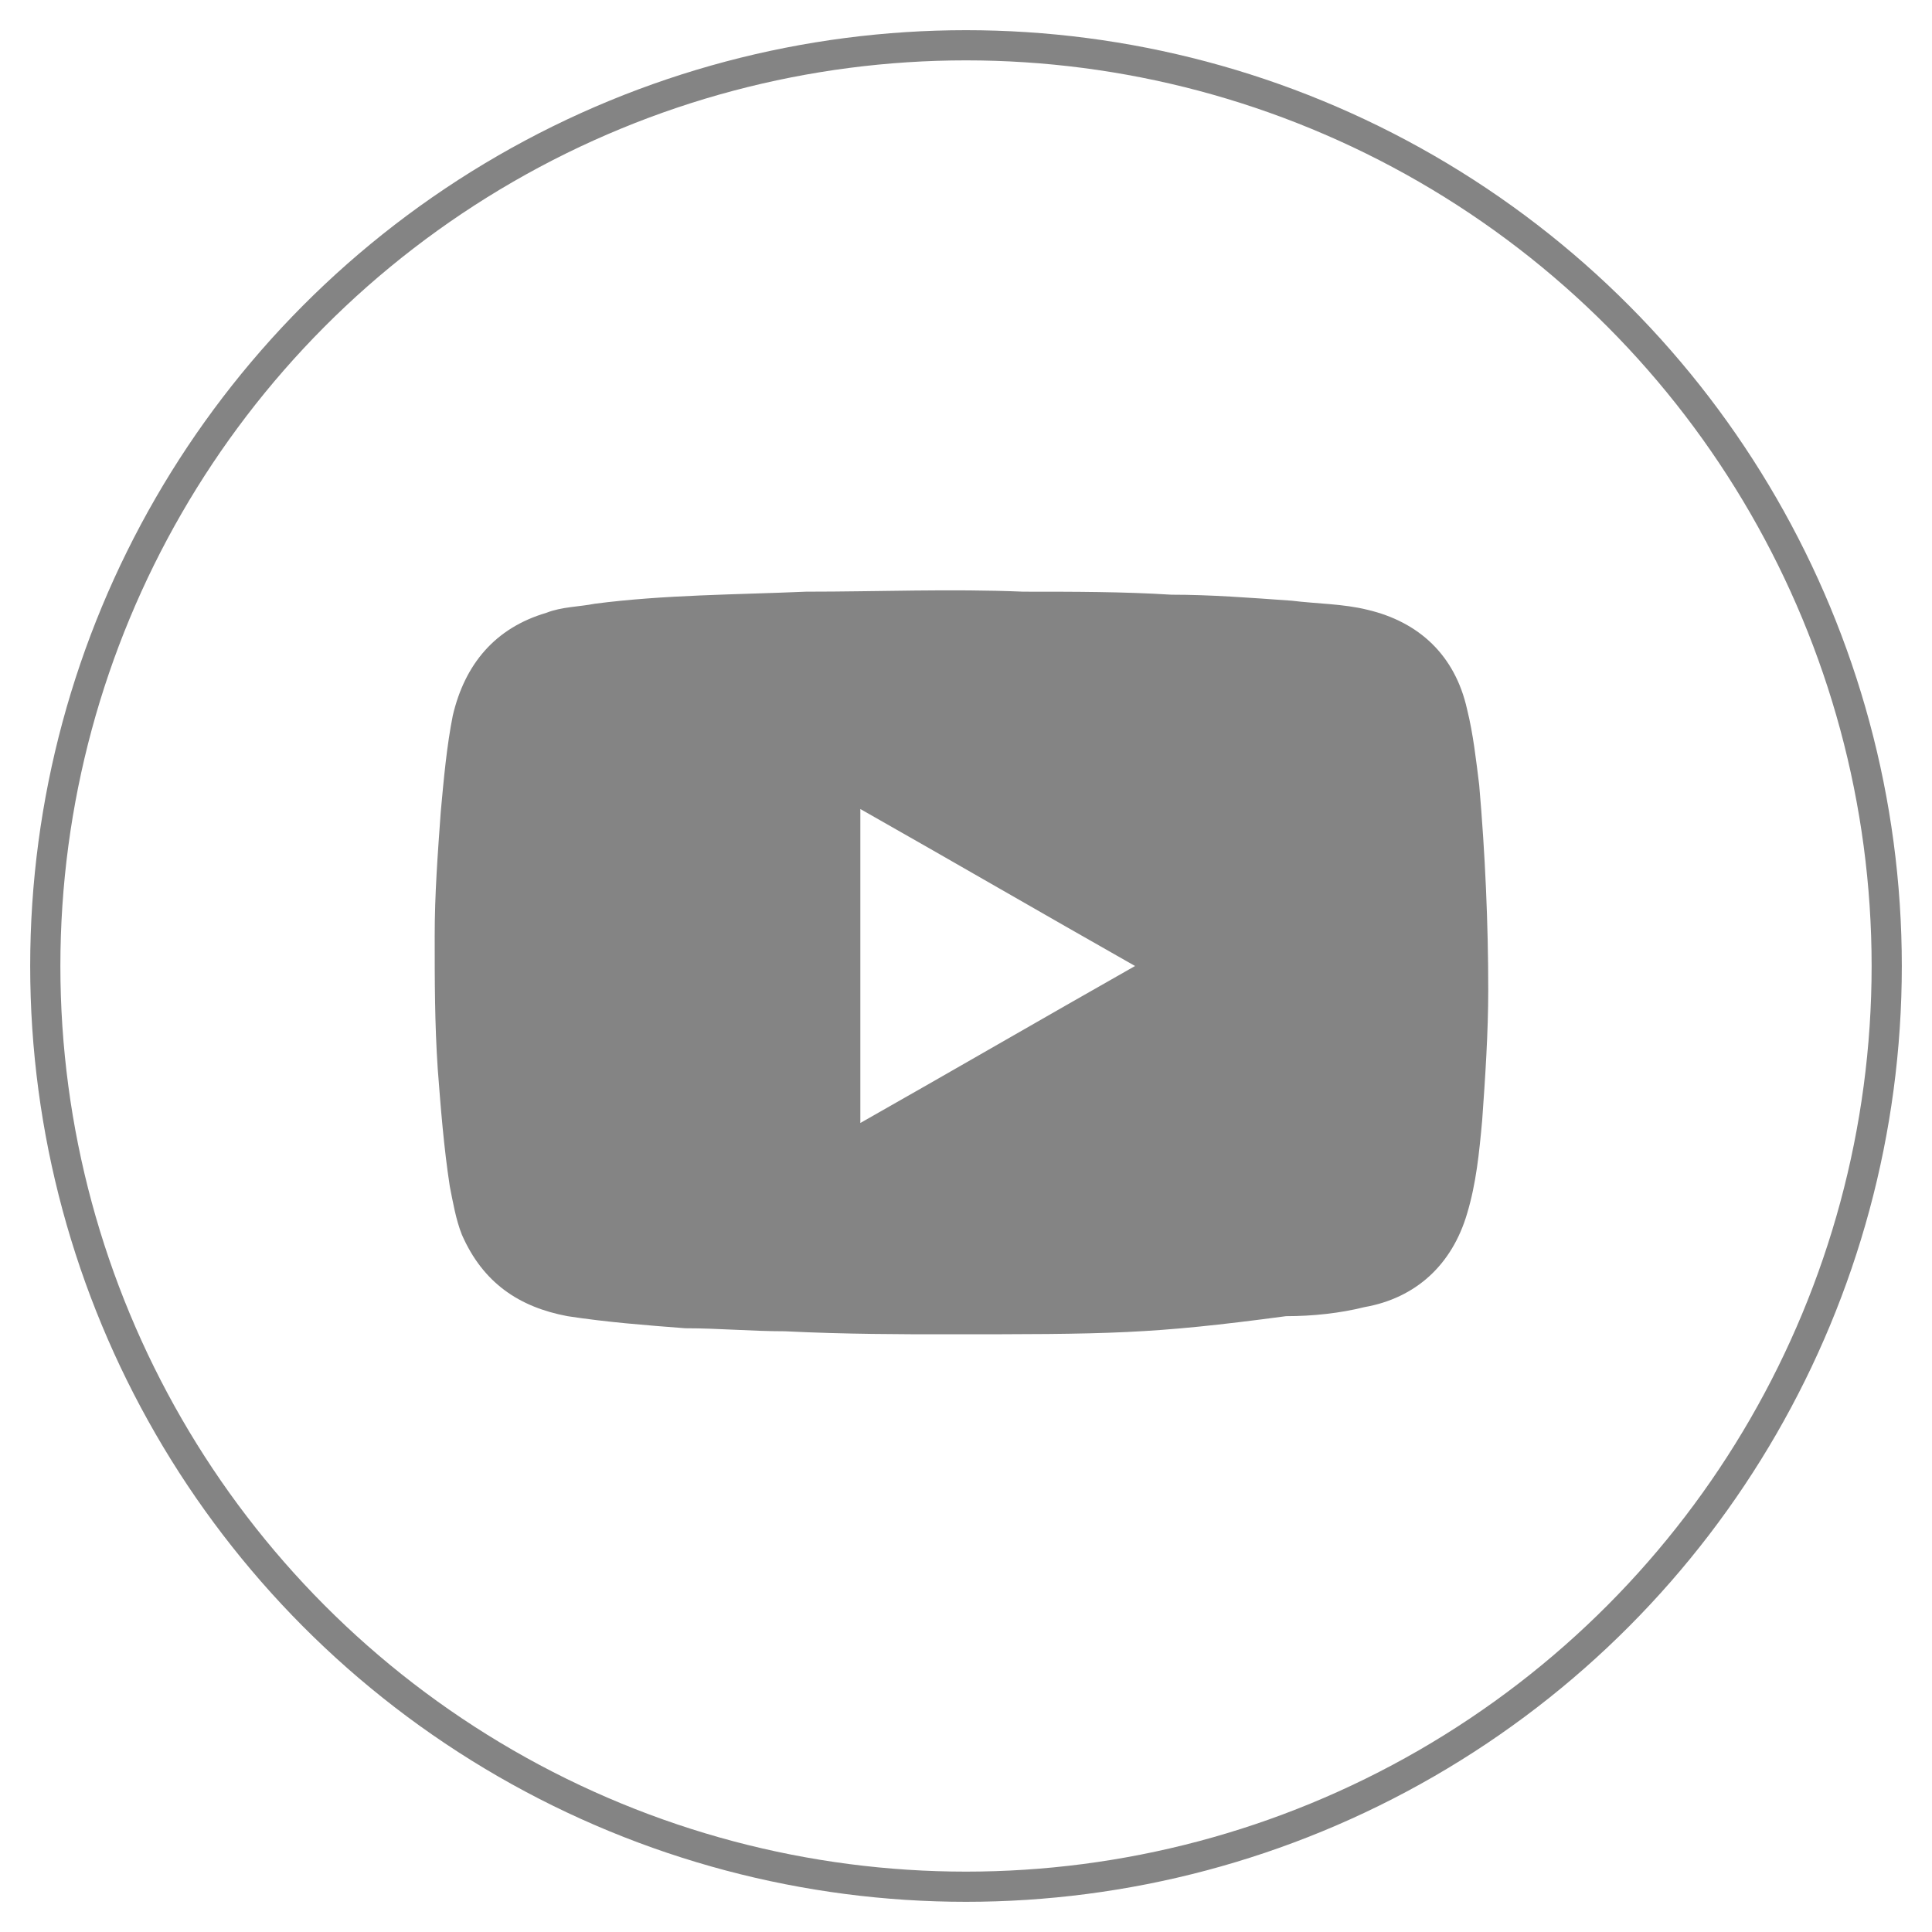 <?xml version="1.0" encoding="utf-8"?>
<!-- Generator: Adobe Illustrator 28.1.0, SVG Export Plug-In . SVG Version: 6.00 Build 0)  -->
<svg version="1.1" id="Ebene_1" xmlns="http://www.w3.org/2000/svg" xmlns:xlink="http://www.w3.org/1999/xlink" x="0px" y="0px"
	 viewBox="0 0 64 64" style="enable-background:new 0 0 64 64;" xml:space="preserve">
<style type="text/css">
	.st0{display:none;}
	.st1{display:inline;fill:#8E1913;}
	.st2{fill:none;stroke:#848484;stroke-miterlimit:10;}
	.st3{fill:#848484;}
</style>
<g id="Ebene_1_00000178193678639980269390000002859067561580396687_" class="st0">
	<rect x="0.1" y="0.1" class="st1" width="64.1" height="64.1"/>
</g>
<g id="Ebene_4">
	<circle class="st2" cx="32" cy="32" r="30.5"/>
</g>
<g>
	<g>
		<path class="st3" d="M31.2,44.2c-1.2,0-3.2,0-5.2-0.1c-1.1,0-2.2-0.1-3.3-0.1c-1.3-0.1-2.6-0.2-3.9-0.4c-1.6-0.3-2.8-1.1-3.5-2.7
			c-0.2-0.5-0.3-1.1-0.4-1.6c-0.2-1.3-0.3-2.6-0.4-3.9c-0.1-1.5-0.1-2.9-0.1-4.4c0-1.4,0.1-2.7,0.2-4.1c0.1-1.1,0.2-2.2,0.4-3.2
			c0.4-1.7,1.4-2.9,3.1-3.4c0.5-0.2,1.1-0.2,1.6-0.3c2.3-0.3,4.7-0.3,7-0.4c2.4,0,4.8-0.1,7.2,0c1.7,0,3.3,0,4.9,0.1
			c1.3,0,2.6,0.1,4,0.2c0.8,0.1,1.7,0.1,2.5,0.3c1.7,0.4,2.9,1.5,3.3,3.3c0.2,0.8,0.3,1.7,0.4,2.5c0.2,2.3,0.3,4.6,0.3,6.8
			c0,1.4-0.1,2.9-0.2,4.3c-0.1,1.1-0.2,2.1-0.5,3.1c-0.5,1.7-1.7,2.8-3.4,3.1c-0.8,0.2-1.7,0.3-2.6,0.3
			C38.1,44.2,36.8,44.2,31.2,44.2z M28.5,37.2c3-1.7,6.1-3.5,9.1-5.2c-3-1.7-6.1-3.5-9.1-5.2C28.5,30.3,28.5,33.7,28.5,37.2z"/>
	</g>
</g>
</svg>

